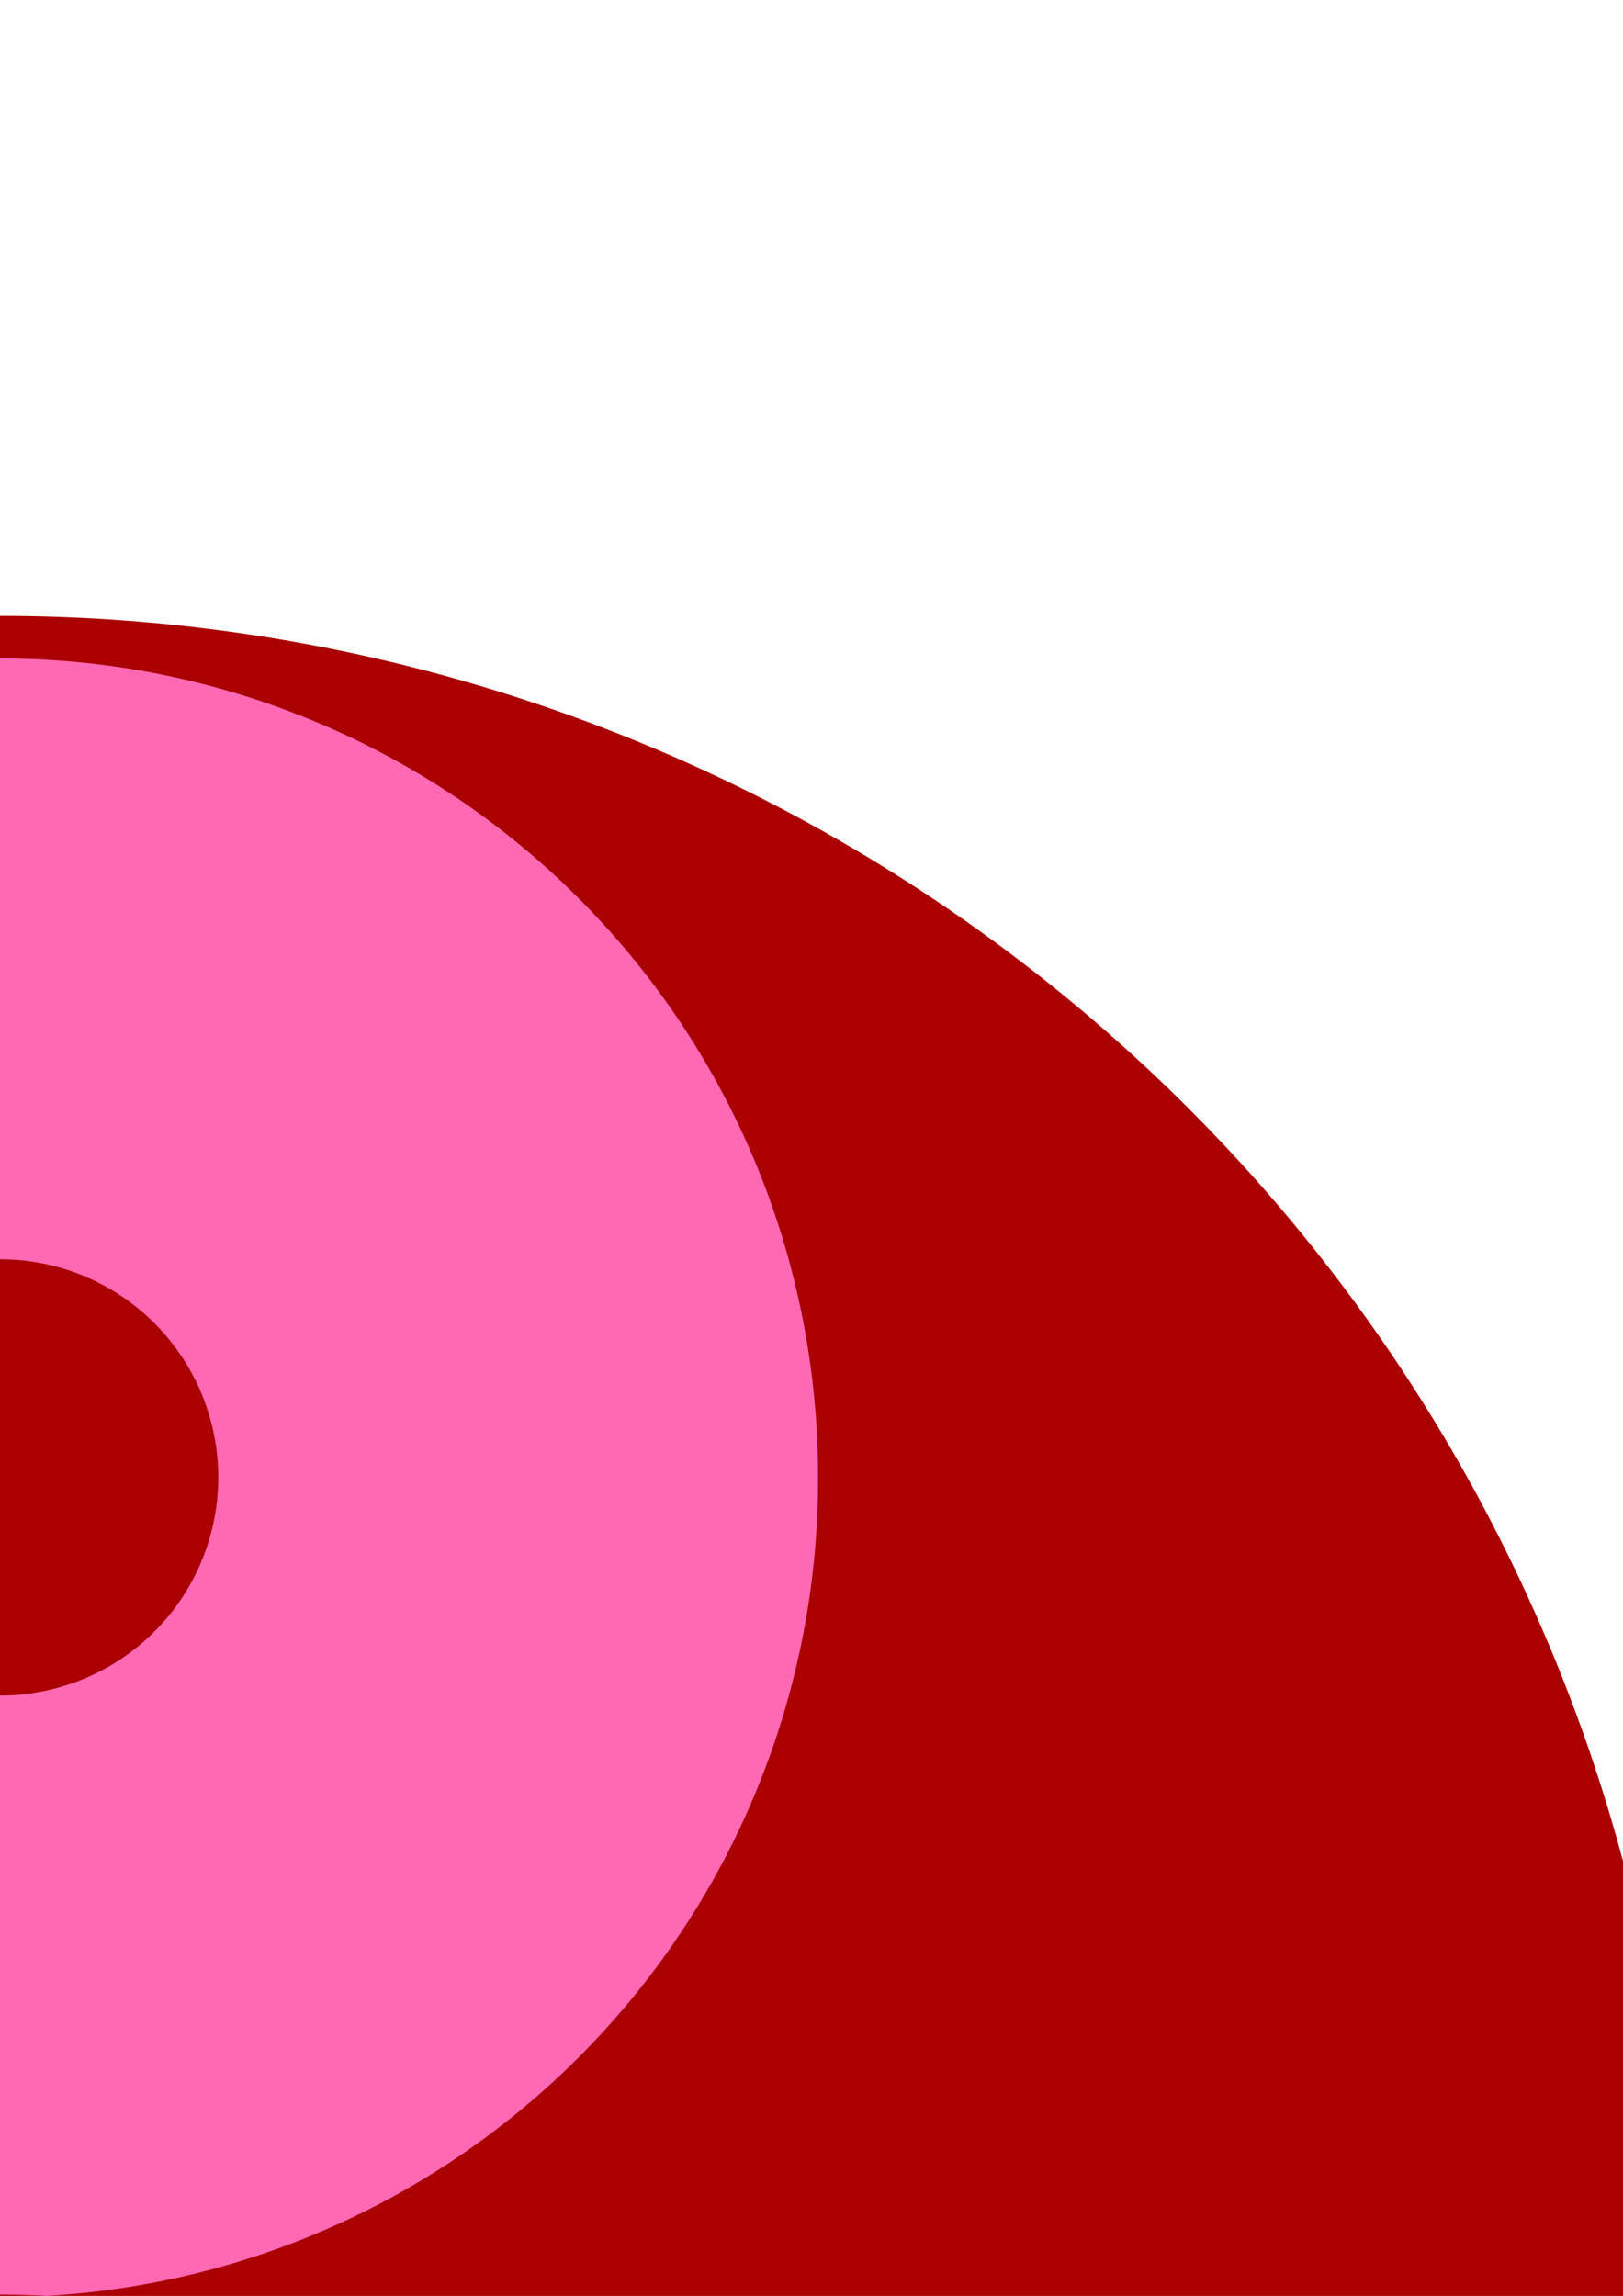 <?xml version="1.0" encoding="UTF-8" standalone="no"?>
<!-- Created with Inkscape (http://www.inkscape.org/) -->

<svg
   xmlns:dc="http://purl.org/dc/elements/1.1/"
   xmlns:cc="http://creativecommons.org/ns#"
   xmlns:rdf="http://www.w3.org/1999/02/22-rdf-syntax-ns#"
   xmlns:svg="http://www.w3.org/2000/svg"
   xmlns="http://www.w3.org/2000/svg"
   xmlns:sodipodi="http://sodipodi.sourceforge.net/DTD/sodipodi-0.dtd"
   xmlns:inkscape="http://www.inkscape.org/namespaces/inkscape"
   width="744.094"
   height="1052.362"
   id="svg2159"
   sodipodi:version="0.32"
   inkscape:version="0.47 r22583"
   sodipodi:docname="jin-jang-amiga.svg"
   inkscape:output_extension="org.inkscape.output.svg.inkscape"
   inkscape:export-filename="D:\Docs\v\jin-jang-amiga.png"
   inkscape:export-xdpi="90"
   inkscape:export-ydpi="90"
   version="1.1">
  <defs
     id="defs2161">
    <inkscape:perspective
       sodipodi:type="inkscape:persp3d"
       inkscape:vp_x="4095.5624 : 1680.1793 : 1"
       inkscape:vp_y="0 : 1000 : 0"
       inkscape:vp_z="6084.1647 : 1340.7681 : 1"
       inkscape:persp3d-origin="372.04724 : 350.78739 : 1"
       id="perspective24" />
    <marker
       inkscape:stockid="Tail"
       orient="auto"
       refY="0.0"
       refX="0.0"
       id="Tail"
       style="overflow:visible">
      <g
         id="g9004"
         transform="scale(-1.2)">
        <path
           id="path9006"
           d="M -3.805,-3.959 L 0.544,0"
           style="fill:none;fill-rule:evenodd;stroke:#000000;stroke-width:0.8;marker-start:none;marker-end:none;stroke-linecap:round" />
        <path
           id="path9008"
           d="M -1.287,-3.959 L 3.062,0"
           style="fill:none;fill-rule:evenodd;stroke:#000000;stroke-width:0.8;marker-start:none;marker-end:none;stroke-linecap:round" />
        <path
           id="path9010"
           d="M 1.305,-3.959 L 5.654,0"
           style="fill:none;fill-rule:evenodd;stroke:#000000;stroke-width:0.8;marker-start:none;marker-end:none;stroke-linecap:round" />
        <path
           id="path9012"
           d="M -3.805,4.178 L 0.544,0.22"
           style="fill:none;fill-rule:evenodd;stroke:#000000;stroke-width:0.8;marker-start:none;marker-end:none;stroke-linecap:round" />
        <path
           id="path9014"
           d="M -1.287,4.178 L 3.062,0.22"
           style="fill:none;fill-rule:evenodd;stroke:#000000;stroke-width:0.8;marker-start:none;marker-end:none;stroke-linecap:round" />
        <path
           id="path9016"
           d="M 1.305,4.178 L 5.654,0.22"
           style="fill:none;fill-rule:evenodd;stroke:#000000;stroke-width:0.8;marker-start:none;marker-end:none;stroke-linecap:round" />
      </g>
    </marker>
    <marker
       inkscape:stockid="Arrow1Mstart"
       orient="auto"
       refY="0.0"
       refX="0.0"
       id="Arrow1Mstart"
       style="overflow:visible">
      <path
         id="path8974"
         d="M 0.0,0.0 L 5.0,-5.0 L -12.5,0.0 L 5.0,5.0 L 0.0,0.0 z "
         style="fill-rule:evenodd;stroke:#000000;stroke-width:1.0pt;marker-start:none"
         transform="scale(0.4) translate(10,0)" />
    </marker>
  </defs>
  <sodipodi:namedview
     id="base"
     pagecolor="#ffffff"
     bordercolor="#ffffff"
     borderopacity="0.0"
     inkscape:pageopacity="0.0"
     inkscape:pageshadow="0"
     inkscape:zoom="0.3535534"
     inkscape:cx="265.67565"
     inkscape:cy="-11.983048"
     inkscape:document-units="px"
     inkscape:current-layer="layer1"
     showgrid="false"
     showguides="false"
     inkscape:window-width="1440"
     inkscape:window-height="878"
     inkscape:window-x="-4"
     inkscape:window-y="-4"
     inkscape:window-maximized="0" />
  <g
     inkscape:label="Layer 1"
     inkscape:groupmode="layer"
     id="layer1">
    <path
       transform="matrix(0.767,0,0,1.006,-250.825,419.334)"
       d="M 1331.429 629.505 A 1004.286 765.714 0 1 1  -677.143,629.505 A 1004.286 765.714 0 1 1  1331.429 629.505 z"
       sodipodi:ry="765.71429"
       sodipodi:rx="1004.2857"
       sodipodi:cy="629.50507"
       sodipodi:cx="327.14285"
       id="path13080"
       style="opacity:1;fill:#aa0000;fill-opacity:1;fill-rule:evenodd;stroke:none;stroke-width:23.385;stroke-linecap:butt;stroke-linejoin:round;marker-start:none;marker-mid:none;marker-end:none;stroke-miterlimit:4;stroke-dasharray:none;stroke-opacity:1"
       sodipodi:type="arc" />
    <path
       sodipodi:type="arc"
       style="opacity:1;fill:#ff69b4;fill-opacity:1;fill-rule:evenodd;stroke:none;stroke-width:1.169;stroke-linejoin:round;stroke-miterlimit:4;stroke-dasharray:none;stroke-opacity:1;stroke-linecap:butt;marker-start:none;marker-mid:none;marker-end:none"
       id="path2173"
       sodipodi:cx="327.14285"
       sodipodi:cy="629.50507"
       sodipodi:rx="1004.2857"
       sodipodi:ry="765.71429"
       d="M 1331.429 629.505 A 1004.286 765.714 0 1 1  -677.143,629.505 A 1004.286 765.714 0 1 1  1331.429 629.505 z"
       transform="matrix(0.747,0,0,0.979,-244.31,435.776)" />
    <path
       style="fill:#aa0000;fill-opacity:1;fill-rule:evenodd;stroke:none"
       id="path9173"
       d="M 0,1802.463 C 1005.735,1802.402 994.249,298.455 0,302.462 L 0,1802.463 z"
       sodipodi:nodetypes="ccc" />
    <path
       sodipodi:type="arc"
       style="opacity:1;fill:#ff69b4;fill-opacity:1;fill-rule:evenodd;stroke:none;stroke-width:3;stroke-linejoin:round;stroke-miterlimit:4;stroke-dasharray:none;stroke-opacity:1"
       id="path2171"
       sodipodi:cx="-141.42857"
       sodipodi:cy="260.93362"
       sodipodi:rx="501.42856"
       sodipodi:ry="422.85715"
       d="M 360 260.934 A 501.429 422.857 0 1 1  -642.857,260.934 A 501.429 422.857 0 1 1  360 260.934 z"
       transform="matrix(0.748,0,0,0.887,105.769,445.96)" />
    <path
       sodipodi:type="arc"
       style="opacity:1;fill:#aa0000;fill-opacity:1;fill-rule:evenodd;stroke:none;stroke-width:20;stroke-linecap:butt;stroke-linejoin:round;stroke-miterlimit:4;stroke-dasharray:none;stroke-opacity:1"
       id="path11134"
       sodipodi:cx="-260.61935"
       sodipodi:cy="701.83923"
       sodipodi:rx="115.15739"
       sodipodi:ry="110.10663"
       d="M -145.462 701.839 A 115.157 110.107 0 1 1  -375.777,701.839 A 115.157 110.107 0 1 1  -145.462 701.839 z"
       transform="matrix(0.868,0,0,0.908,226.316,39.944)" />
    <path
       transform="matrix(0.748,0,0,0.887,105.769,1195.96)"
       d="M 360 260.934 A 501.429 422.857 0 1 1  -642.857,260.934 A 501.429 422.857 0 1 1  360 260.934 z"
       sodipodi:ry="422.85715"
       sodipodi:rx="501.42856"
       sodipodi:cy="260.93362"
       sodipodi:cx="-141.42857"
       id="path14051"
       style="opacity:1;fill:#aa0000;fill-opacity:1;fill-rule:evenodd;stroke:none;stroke-width:3;stroke-linejoin:round;stroke-miterlimit:4;stroke-dasharray:none;stroke-opacity:1"
       sodipodi:type="arc" />
    <path
       transform="matrix(0.868,0,0,0.908,226.316,789.944)"
       d="M -145.462 701.839 A 115.157 110.107 0 1 1  -375.777,701.839 A 115.157 110.107 0 1 1  -145.462 701.839 z"
       sodipodi:ry="110.10663"
       sodipodi:rx="115.15739"
       sodipodi:cy="701.83923"
       sodipodi:cx="-260.61935"
       id="path11136"
       style="opacity:1;fill:#ff69b4;fill-opacity:1;fill-rule:evenodd;stroke:none;stroke-width:20;stroke-linecap:butt;stroke-linejoin:round;stroke-miterlimit:4;stroke-dasharray:none;stroke-opacity:1"
       sodipodi:type="arc" />
  </g>
</svg>
